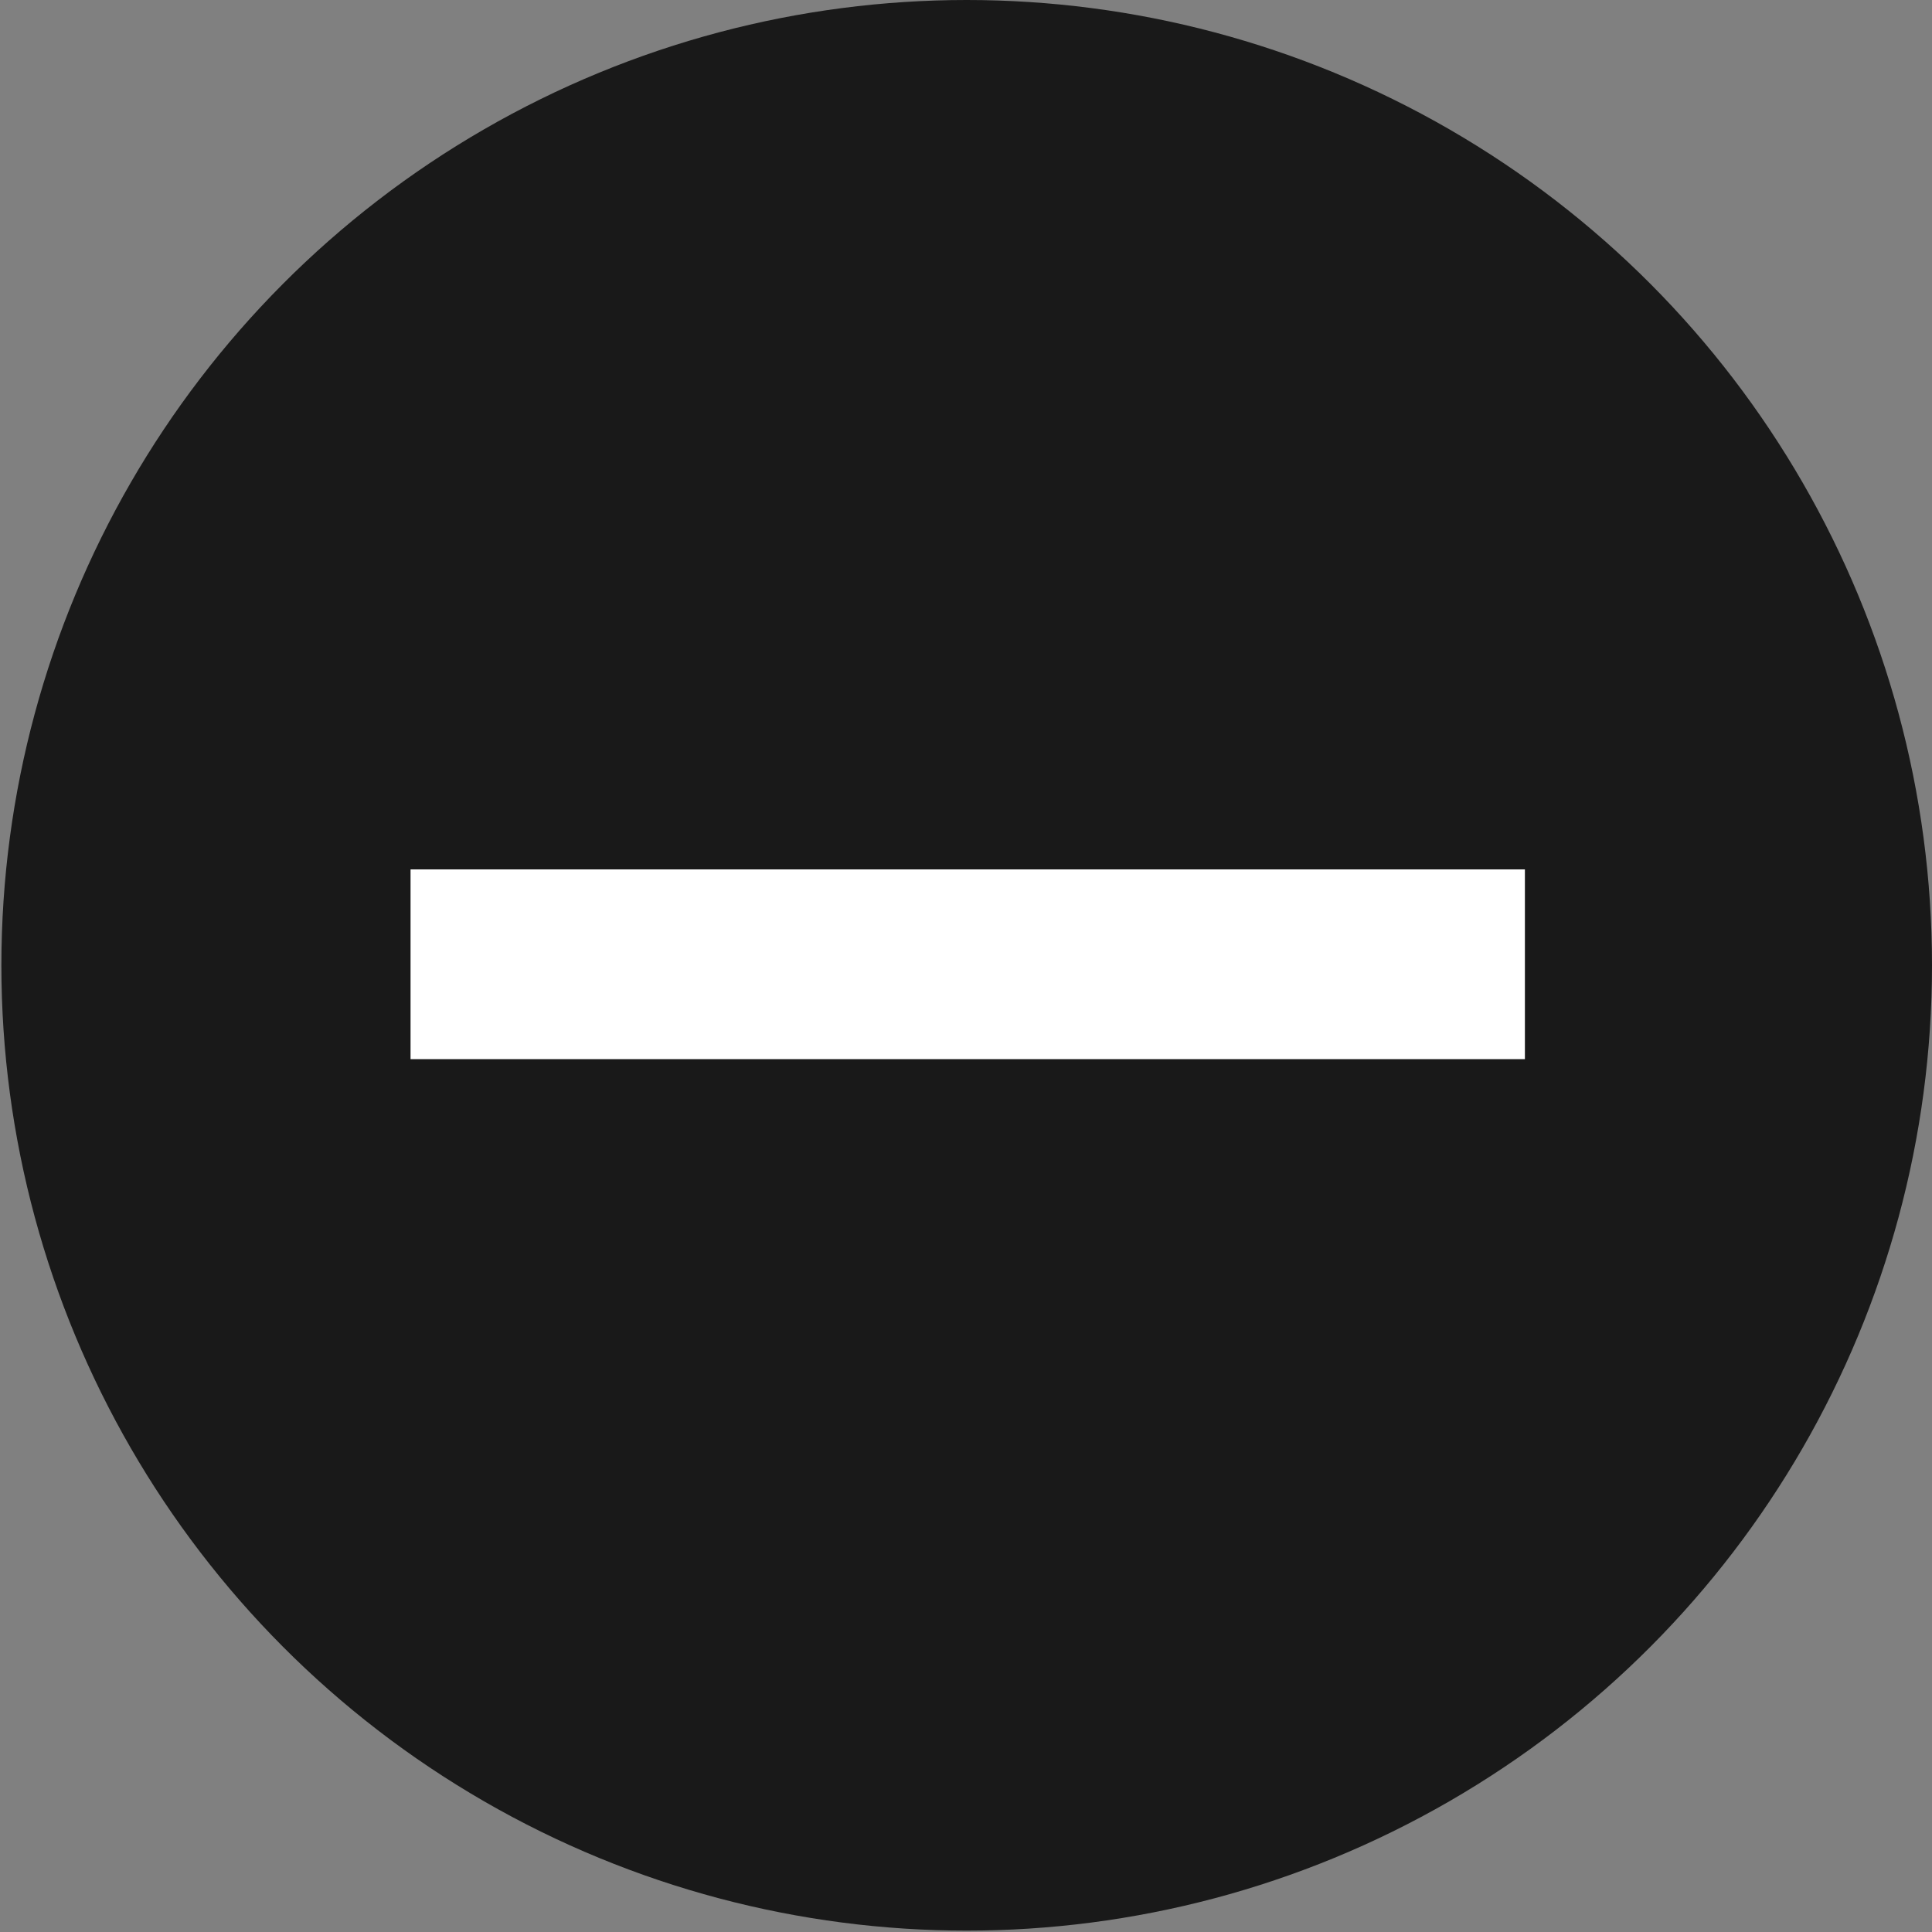 <?xml version="1.0" encoding="utf-8"?>
<!-- Generator: Adobe Illustrator 19.0.0, SVG Export Plug-In . SVG Version: 6.00 Build 0)  -->
<svg version="1.1" id="Ebene_1" xmlns="http://www.w3.org/2000/svg" xmlns:xlink="http://www.w3.org/1999/xlink" x="0px" y="0px"
	 viewBox="0 0 560 560" style="enable-background:new 0 0 560 560;" xml:space="preserve">
<rect x="0" y="0" width="560" height="560" fill="#808080" stroke="none"/>
<style type="text/css">
	.st0{fill:#191919;}
	.st1{fill:none;stroke:#FFFFFF;stroke-width:55;stroke-miterlimit:10;}
</style>
<circle id="XMLID_1_" class="st0" cx="280.2" cy="279.8" r="279.8"/>
<line id="XMLID_2_" class="st1" x1="119" y1="279.5" x2="442" y2="279.5"/>
</svg>
